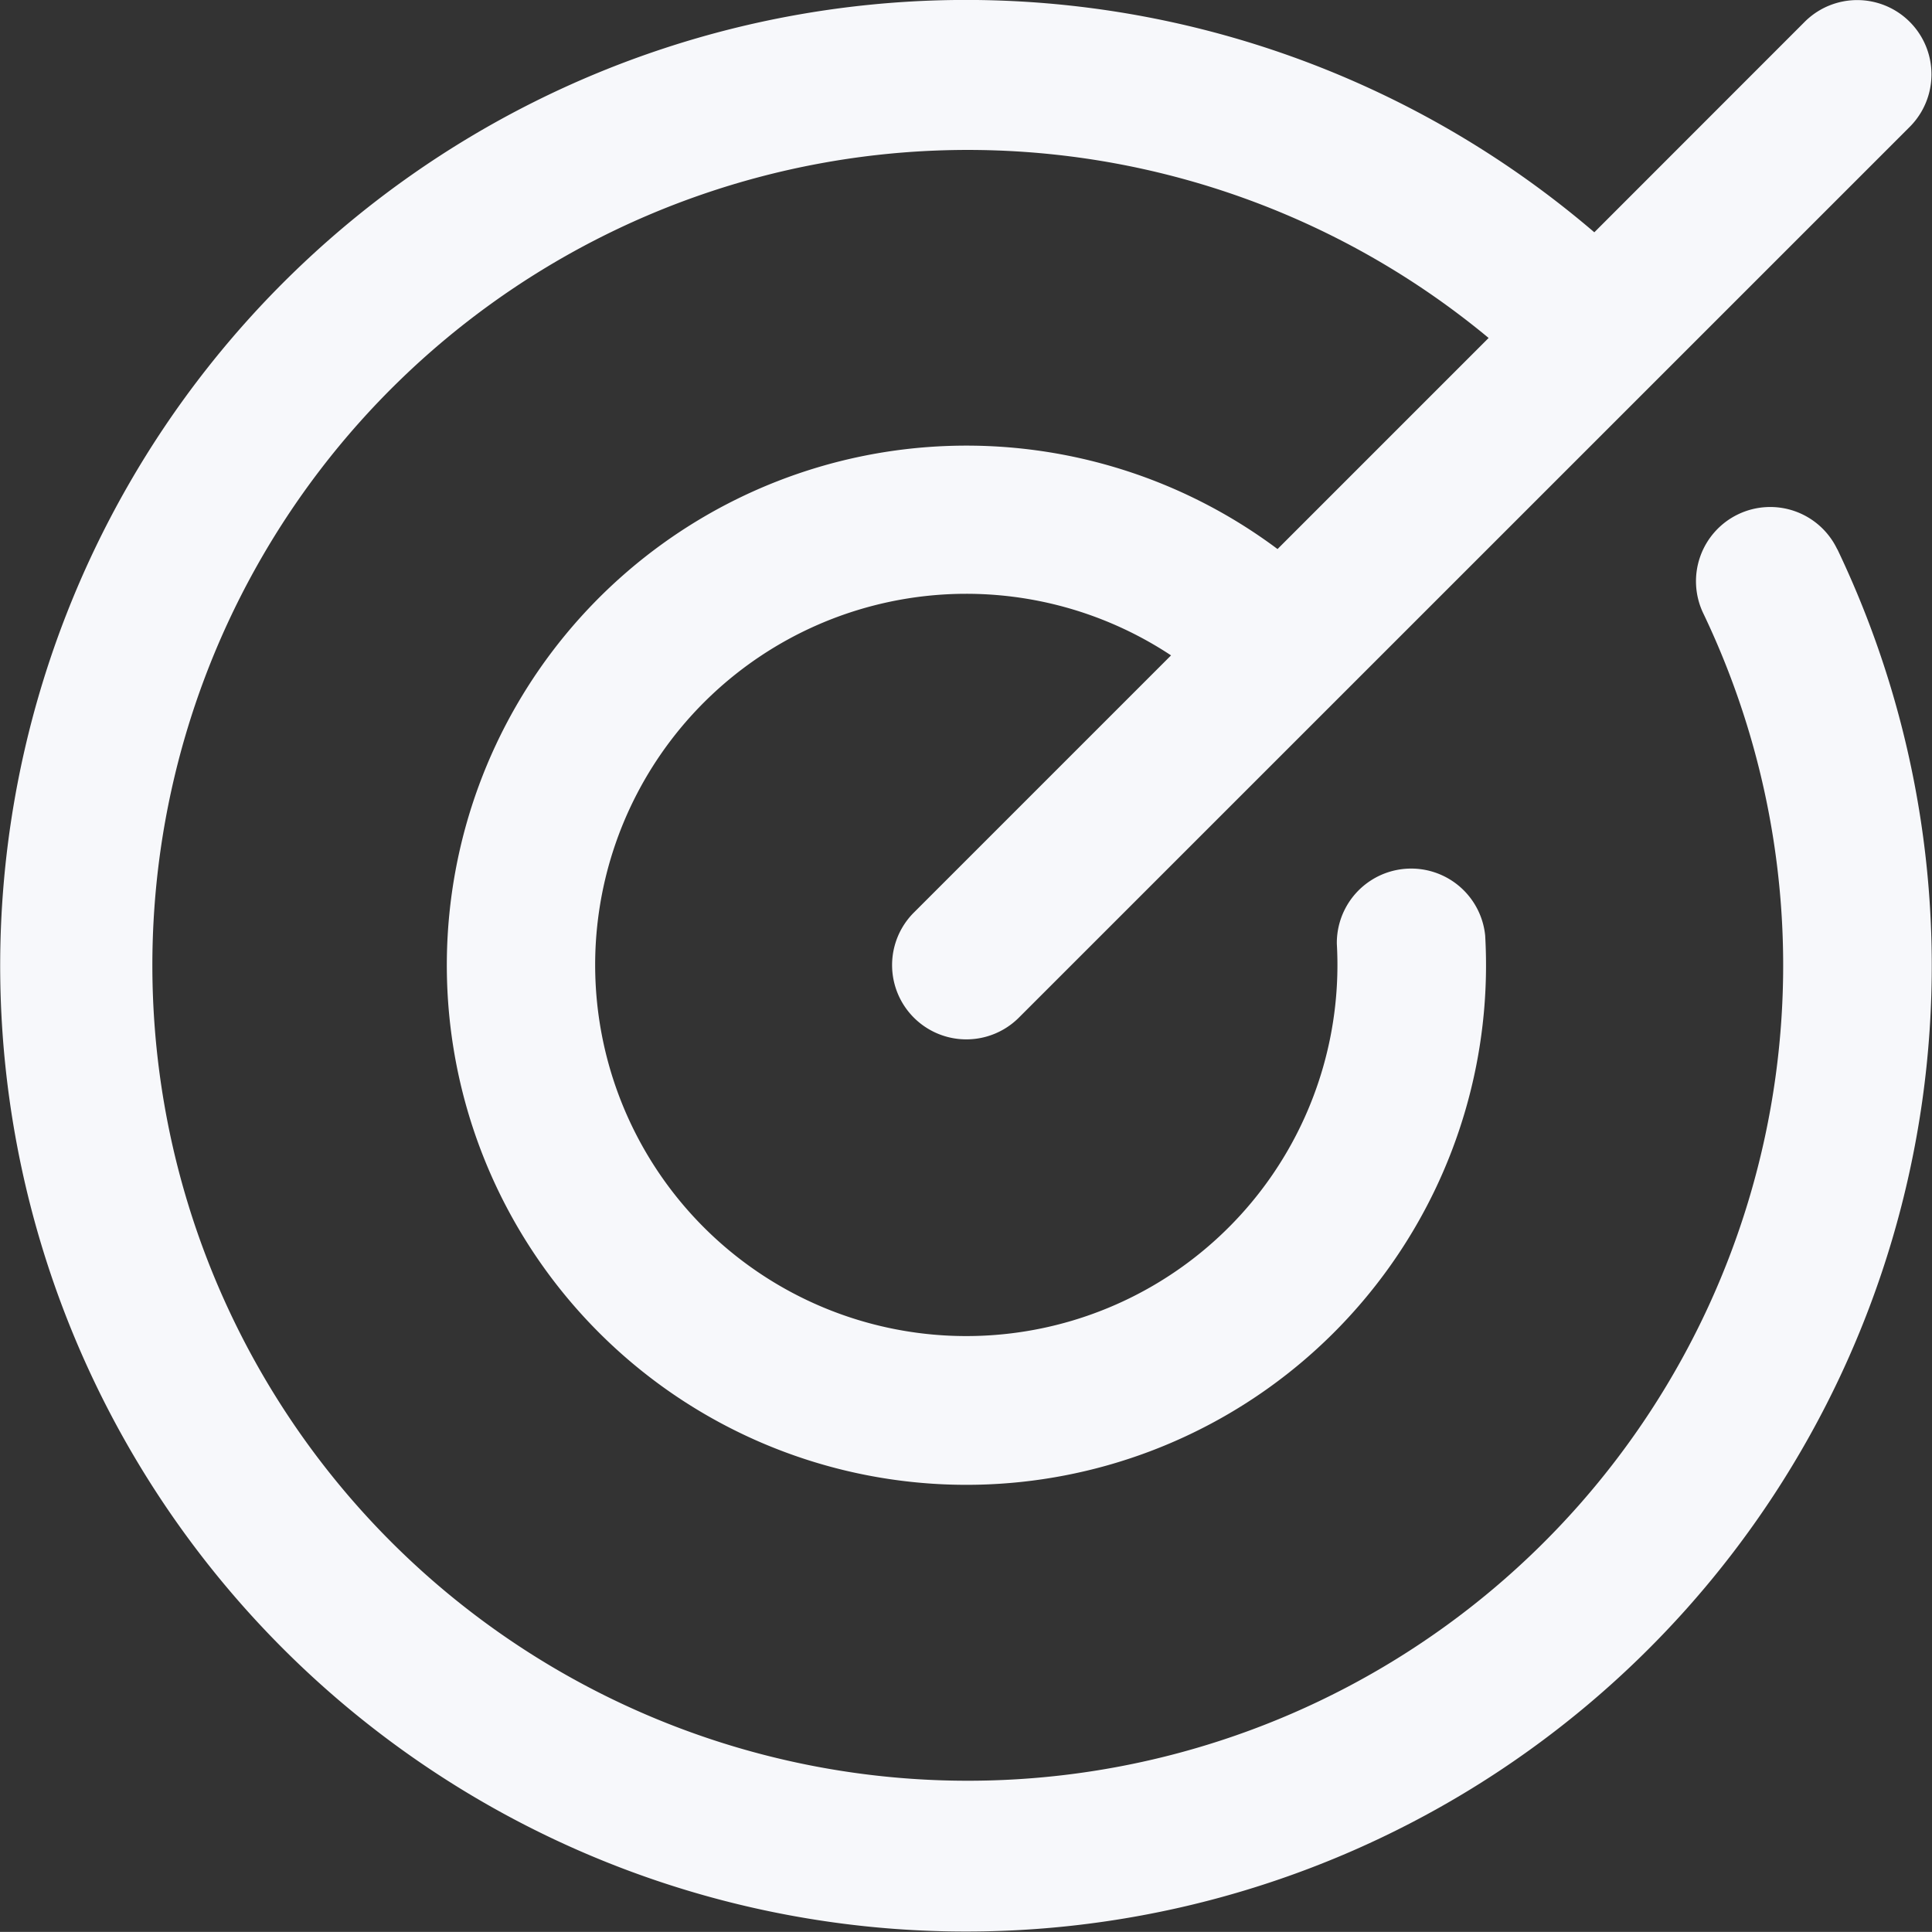 <svg xmlns="http://www.w3.org/2000/svg" width="61.213" height="61.209" viewBox="0 0 61.213 61.209">
  <rect x="0" y="0" width="61.213" height="61.209" fill="#333333" stroke="none"/>
  <path id="target" d="M82.066,41.367a30.6,30.6,0,1,1-7.7-10.042l6.665-6.668a2.353,2.353,0,1,1,3.328,3.328L56.134,56.207a2.353,2.353,0,0,1-3.328-3.328l8.149-8.149a11.759,11.759,0,1,0,5.253,9.14,2.356,2.356,0,0,1,4.7-.265,16.463,16.463,0,1,1-6.579-12.244l6.688-6.688a25.835,25.835,0,1,0,6.8,8.722,2.352,2.352,0,1,1,4.245-2.028Z" transform="translate(-23.852 -23.965)" fill="#f7f8fb"/>
</svg>
